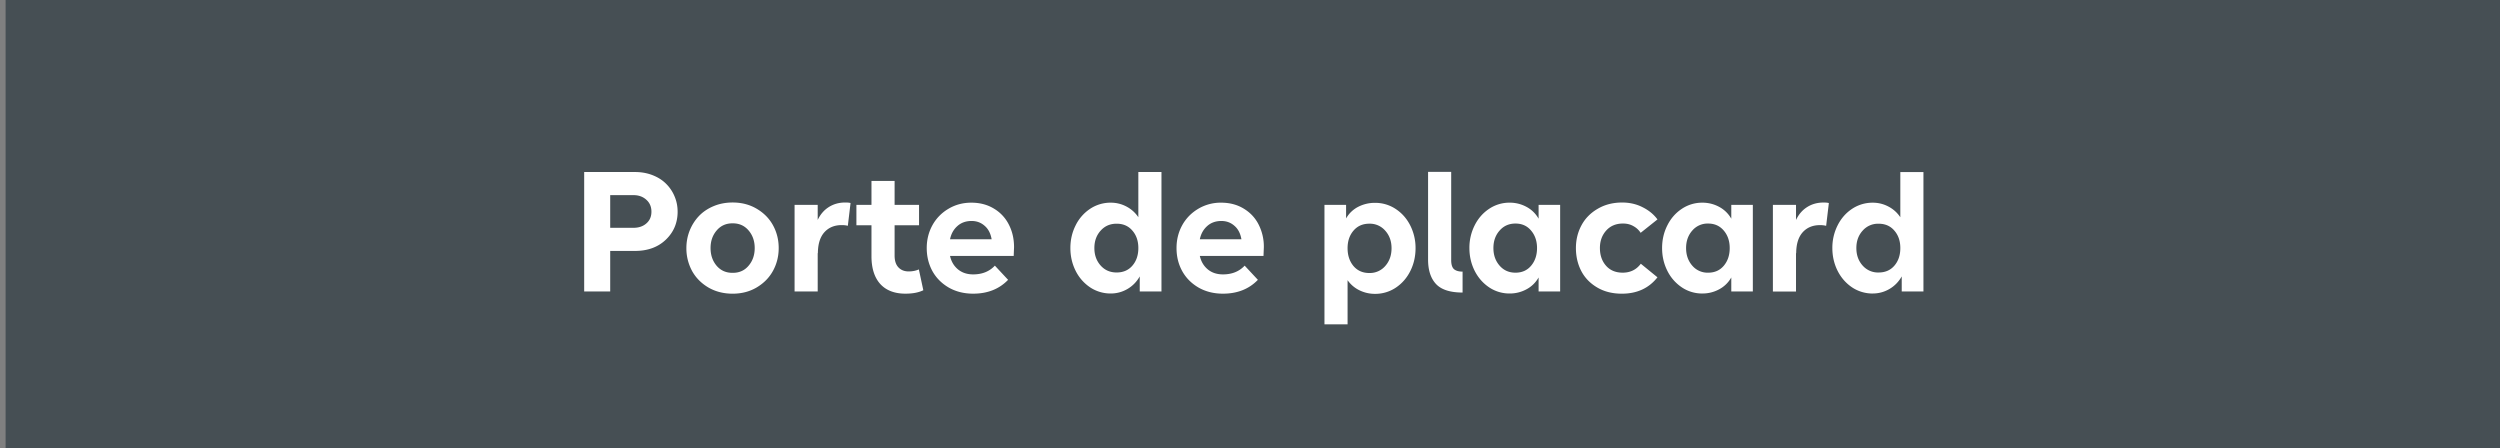 <svg xmlns="http://www.w3.org/2000/svg" width="223" height="40" fill="none" xmlns:v="https://vecta.io/nano"><rect width="100%" height="100%" fill="#808080" stroke="none"/><path fill="#464f54" d="M.5 0H223v40H.5z"/><path d="M52.109 26V15.344h4.531c.568 0 1.091.094 1.57.281s.88.443 1.203.766a3.43 3.43 0 0 1 .758 1.125c.182.427.273.883.273 1.367 0 .995-.352 1.828-1.055 2.5-.698.667-1.615 1-2.75 1H54.43V26h-2.32zm2.32-5.68h2.078c.469 0 .852-.13 1.148-.391.302-.26.453-.609.453-1.047s-.151-.792-.453-1.062c-.302-.276-.685-.414-1.148-.414H54.43v2.914zm10.922 4.016c.588.005 1.063-.206 1.422-.633.365-.427.547-.953.547-1.578 0-.62-.182-1.143-.547-1.57s-.838-.638-1.422-.633c-.583-.005-1.057.206-1.422.633s-.547.95-.547 1.57c0 .625.18 1.151.539 1.578.365.427.841.638 1.43.633zm-4.125-2.211c0-.542.096-1.057.289-1.547.198-.495.471-.927.82-1.297.354-.375.792-.672 1.313-.891s1.089-.328 1.703-.328c.807 0 1.526.188 2.156.563.635.375 1.12.87 1.453 1.484s.5 1.286.5 2.016-.167 1.401-.5 2.016-.818 1.112-1.453 1.492c-.63.375-1.349.563-2.156.563-.812 0-1.539-.187-2.18-.562-.635-.38-1.12-.878-1.453-1.492a4.21 4.21 0 0 1-.492-2.016zM72.938 26h-2.062v-7.727h2.063v1.344c.24-.5.57-.883.992-1.148.427-.271.917-.406 1.469-.406.208 0 .365.016.469.047l-.242 2.031c-.162-.042-.344-.062-.547-.062-.651 0-1.169.216-1.555.649-.38.432-.57 1.06-.57 1.883l-.016-.062V26zm7.836.195c-.979 0-1.732-.289-2.258-.867-.521-.583-.781-1.409-.781-2.476v-2.758h-1.344v-1.82h1.344v-2.133h2.063v2.133h2.18v1.82h-2.18v2.703c0 .463.115.815.344 1.055s.531.359.906.359c.339 0 .643-.06.914-.18l.398 1.859c-.417.203-.945.305-1.586.305zm6.031 0c-.823 0-1.555-.185-2.195-.555-.635-.375-1.12-.87-1.453-1.484-.328-.614-.492-1.292-.492-2.031 0-.734.167-1.409.5-2.023a3.85 3.85 0 0 1 1.422-1.469c.615-.37 1.3-.555 2.055-.555.771 0 1.448.18 2.031.539A3.46 3.46 0 0 1 90 20.055c.302.594.453 1.258.453 1.992l-.031.781h-5.68c.109.495.344.893.703 1.195.365.302.818.453 1.359.453.807 0 1.453-.261 1.938-.781l1.18 1.266c-.792.823-1.831 1.234-3.117 1.234zm-2.062-4.851h3.711c-.089-.521-.297-.922-.625-1.203-.323-.286-.711-.43-1.164-.43-.505 0-.927.151-1.266.453s-.557.695-.656 1.18zm14.344 4.836a3.29 3.29 0 0 1-1.859-.555 3.83 3.83 0 0 1-1.289-1.484c-.307-.62-.461-1.292-.461-2.016s.154-1.393.461-2.008a3.76 3.76 0 0 1 1.289-1.484 3.29 3.29 0 0 1 1.859-.555c.484 0 .943.112 1.375.336s.797.544 1.078.961v-4.031h2.063V26h-1.938v-1.344c-.271.479-.638.854-1.102 1.125a2.92 2.92 0 0 1-1.476.399zm-.914-5.602c-.37.412-.555.927-.555 1.547s.185 1.138.555 1.555.846.625 1.43.625 1.057-.203 1.406-.609c.354-.411.531-.935.531-1.57 0-.63-.177-1.148-.531-1.555-.349-.411-.818-.617-1.406-.617s-1.06.208-1.43.625zm10.914 5.617c-.823 0-1.555-.185-2.195-.555-.636-.375-1.12-.87-1.453-1.484s-.493-1.292-.493-2.031c0-.734.167-1.409.5-2.023.339-.615.813-1.104 1.422-1.469a3.91 3.91 0 0 1 2.055-.555c.771 0 1.448.18 2.031.539.589.359 1.031.838 1.328 1.438a4.33 4.33 0 0 1 .453 1.992l-.031.781h-5.68c.11.495.344.893.704 1.195s.817.453 1.359.453c.807 0 1.453-.261 1.937-.781l1.18 1.266c-.792.823-1.831 1.234-3.117 1.234zm-2.063-4.851h3.711c-.088-.521-.296-.922-.625-1.203-.323-.286-.711-.43-1.164-.43-.505 0-.927.151-1.265.453s-.558.695-.657 1.18zm13.18 7.586h-2.062V18.273h1.929v1.211a2.61 2.61 0 0 1 1.086-1.039 3.23 3.23 0 0 1 1.492-.351 3.29 3.29 0 0 1 1.86.555c.557.37.989.865 1.297 1.484a4.43 4.43 0 0 1 .461 2.008c0 .729-.154 1.404-.461 2.024s-.74 1.117-1.297 1.492a3.29 3.29 0 0 1-1.86.555 3.13 3.13 0 0 1-1.375-.312 2.77 2.77 0 0 1-1.07-.906v3.938zm0-6.789c0 .635.175 1.164.524 1.586.354.417.825.625 1.414.625a1.81 1.81 0 0 0 1.429-.633c.37-.422.555-.948.555-1.578 0-.62-.185-1.138-.555-1.555a1.81 1.81 0 0 0-1.429-.633c-.589 0-1.06.208-1.414.625s-.524.938-.524 1.563zm10.258 3.953c-1.104 0-1.893-.253-2.367-.758s-.711-1.234-.711-2.187v-7.82h2.062v7.875c0 .385.084.654.25.805.172.146.427.219.766.219v1.867zm4.203.086a3.24 3.24 0 0 1-1.844-.555c-.552-.375-.981-.87-1.289-1.484-.307-.62-.461-1.292-.461-2.016a4.43 4.43 0 0 1 .461-2.008c.308-.62.737-1.115 1.289-1.484a3.24 3.24 0 0 1 1.844-.555 3.1 3.1 0 0 1 1.484.367 2.68 2.68 0 0 1 1.094 1.063v-1.234h1.922V26h-1.922v-1.25a2.68 2.68 0 0 1-1.094 1.063 3.1 3.1 0 0 1-1.484.367zm-.906-5.609c-.365.417-.547.935-.547 1.555s.182 1.141.547 1.563.838.633 1.422.633 1.049-.208 1.398-.625.524-.94.524-1.57c0-.625-.178-1.146-.532-1.562-.349-.417-.812-.625-1.39-.625-.584 0-1.058.211-1.422.633zm8.953 1.555c0 .635.182 1.162.547 1.578.364.412.859.617 1.484.617.682 0 1.222-.266 1.617-.797l1.485 1.211c-.766.974-1.826 1.461-3.18 1.461-.844 0-1.581-.187-2.211-.562s-1.101-.867-1.414-1.477-.469-1.286-.469-2.031c0-.734.164-1.409.492-2.023s.81-1.107 1.446-1.477c.635-.375 1.364-.562 2.187-.562.672 0 1.282.141 1.828.422.553.276.993.638 1.321 1.086l-1.5 1.195a1.76 1.76 0 0 0-.641-.594c-.265-.156-.575-.234-.93-.234-.63 0-1.132.211-1.507.633s-.555.94-.555 1.555zm9.141 4.055a3.24 3.24 0 0 1-1.844-.555 3.83 3.83 0 0 1-1.289-1.484c-.308-.62-.461-1.292-.461-2.016s.153-1.393.461-2.008c.307-.62.737-1.115 1.289-1.484a3.24 3.24 0 0 1 1.844-.555 3.1 3.1 0 0 1 1.484.367 2.69 2.69 0 0 1 1.094 1.063v-1.234h1.922V26h-1.922v-1.25a2.69 2.69 0 0 1-1.094 1.063 3.1 3.1 0 0 1-1.484.367zm-.907-5.609c-.364.417-.547.935-.547 1.555s.183 1.141.547 1.563a1.79 1.79 0 0 0 1.422.633c.584 0 1.05-.208 1.399-.625s.523-.94.523-1.57c0-.625-.177-1.146-.531-1.562s-.813-.625-1.391-.625a1.79 1.79 0 0 0-1.422.633zm9.258 5.43h-2.062v-7.727h2.062v1.344c.24-.5.57-.883.992-1.148.427-.271.917-.406 1.469-.406.208 0 .365.016.469.047l-.242 2.031a2.2 2.2 0 0 0-.547-.062c-.651 0-1.17.216-1.555.649-.38.432-.57 1.06-.57 1.883l-.016-.062V26zm6.852.18a3.29 3.29 0 0 1-1.86-.555c-.552-.375-.981-.87-1.289-1.484-.307-.62-.461-1.292-.461-2.016a4.43 4.43 0 0 1 .461-2.008c.308-.62.737-1.115 1.289-1.484a3.29 3.29 0 0 1 1.86-.555 2.95 2.95 0 0 1 1.375.336c.437.224.797.544 1.078.961v-4.031h2.062V26h-1.937v-1.344c-.271.479-.638.854-1.102 1.125a2.92 2.92 0 0 1-1.476.399zm-.914-5.602c-.37.412-.555.927-.555 1.547s.185 1.138.555 1.555a1.82 1.82 0 0 0 1.429.625c.589 0 1.058-.203 1.407-.609.354-.411.531-.935.531-1.57 0-.63-.177-1.148-.531-1.555-.349-.411-.818-.617-1.407-.617a1.82 1.82 0 0 0-1.429.625z" fill="#fff"/></svg>